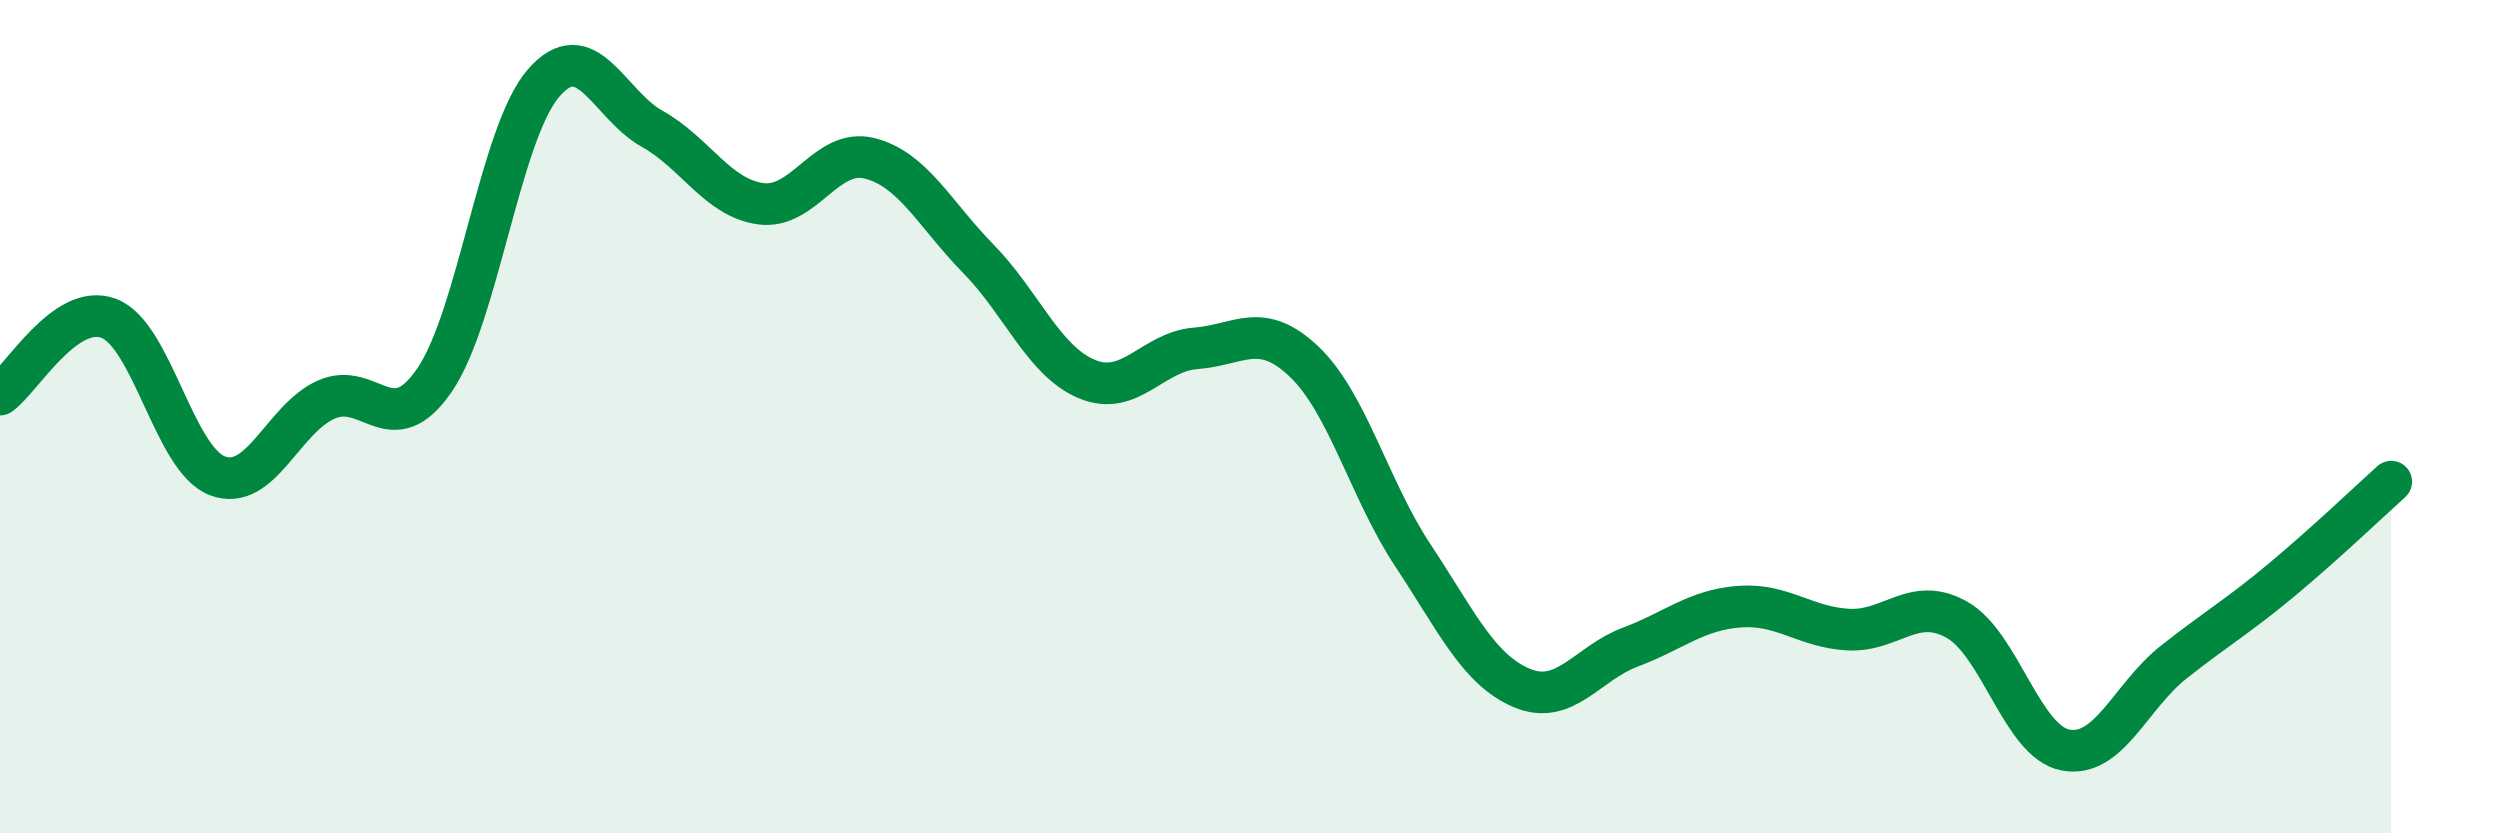 
    <svg width="60" height="20" viewBox="0 0 60 20" xmlns="http://www.w3.org/2000/svg">
      <path
        d="M 0,9.47 C 0.52,9.1 1.57,7.25 2.61,7.64 C 3.65,8.03 4.18,11.03 5.22,11.42 C 6.26,11.81 6.79,10.05 7.83,9.59 C 8.87,9.13 9.39,10.64 10.43,9.12 C 11.47,7.6 12,3.21 13.04,2 C 14.08,0.79 14.61,2.51 15.65,3.09 C 16.69,3.67 17.22,4.75 18.26,4.89 C 19.3,5.03 19.83,3.54 20.87,3.8 C 21.91,4.06 22.44,5.15 23.48,6.21 C 24.52,7.27 25.05,8.67 26.09,9.1 C 27.13,9.53 27.66,8.44 28.7,8.36 C 29.74,8.28 30.26,7.69 31.3,8.68 C 32.34,9.67 32.87,11.76 33.91,13.33 C 34.95,14.9 35.48,16.07 36.52,16.51 C 37.56,16.95 38.09,15.92 39.13,15.53 C 40.17,15.14 40.7,14.64 41.74,14.56 C 42.78,14.48 43.31,15.05 44.35,15.11 C 45.39,15.17 45.92,14.29 46.96,14.87 C 48,15.45 48.53,17.8 49.57,18 C 50.61,18.2 51.13,16.71 52.17,15.89 C 53.21,15.07 53.74,14.77 54.78,13.9 C 55.82,13.03 56.87,12.03 57.39,11.56L57.39 20L0 20Z"
        fill="#008740"
        opacity="0.1"
        stroke-linecap="round"
        stroke-linejoin="round"
      />
      <path
        d="M 0,9.47 C 0.52,9.1 1.57,7.25 2.61,7.64 C 3.65,8.03 4.18,11.03 5.22,11.42 C 6.26,11.81 6.79,10.05 7.83,9.59 C 8.87,9.13 9.39,10.64 10.43,9.12 C 11.47,7.6 12,3.21 13.04,2 C 14.08,0.79 14.61,2.51 15.65,3.09 C 16.69,3.67 17.22,4.75 18.26,4.89 C 19.3,5.03 19.83,3.54 20.87,3.8 C 21.91,4.06 22.44,5.15 23.48,6.21 C 24.52,7.27 25.05,8.67 26.09,9.1 C 27.13,9.53 27.66,8.44 28.7,8.36 C 29.74,8.28 30.26,7.69 31.3,8.68 C 32.34,9.67 32.87,11.76 33.91,13.33 C 34.95,14.9 35.48,16.07 36.52,16.51 C 37.56,16.95 38.09,15.92 39.13,15.53 C 40.17,15.14 40.7,14.64 41.74,14.56 C 42.78,14.48 43.31,15.05 44.35,15.11 C 45.39,15.17 45.92,14.29 46.96,14.87 C 48,15.45 48.53,17.8 49.57,18 C 50.61,18.2 51.13,16.71 52.17,15.89 C 53.21,15.07 53.74,14.77 54.78,13.9 C 55.82,13.03 56.87,12.03 57.39,11.56"
        stroke="#008740"
        stroke-width="1"
        fill="none"
        stroke-linecap="round"
        stroke-linejoin="round"
      />
    </svg>
  